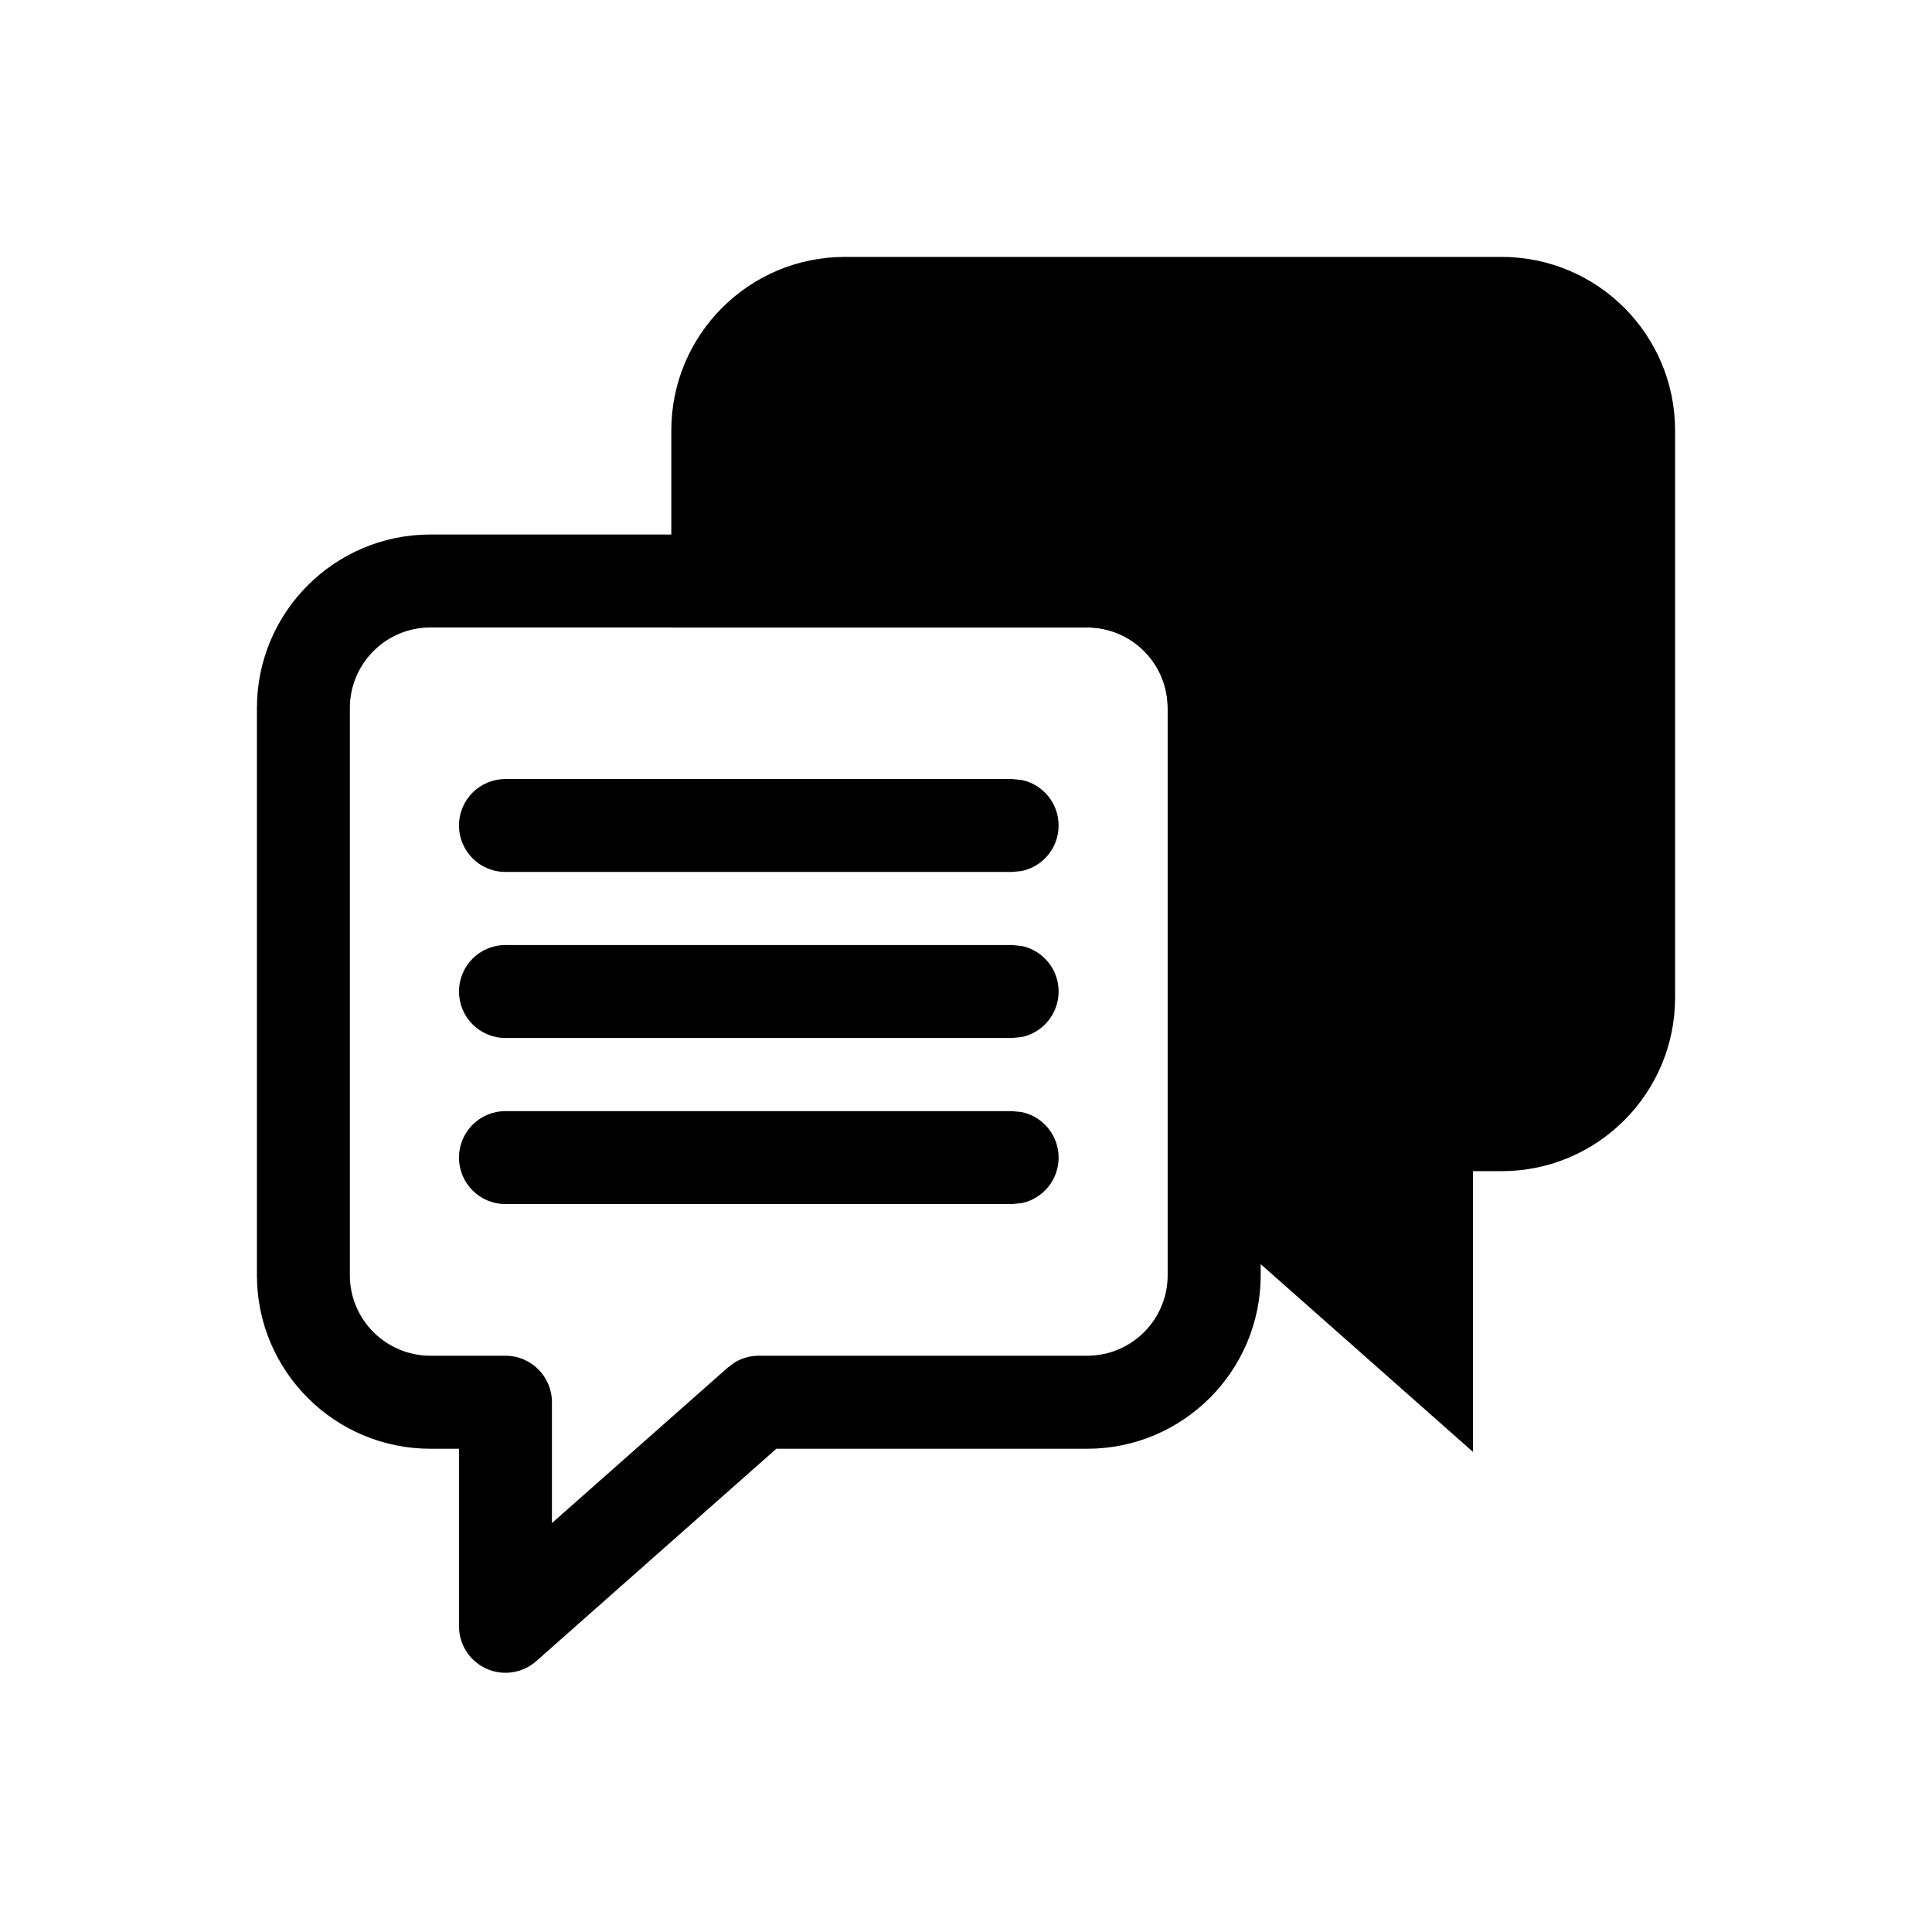 <svg width="47" height="47" viewBox="0 0 47 47" fill="none" xmlns="http://www.w3.org/2000/svg">
<path d="M28.406 17.225C28.406 16.143 27.529 15.264 26.447 15.264H10.472C9.39 15.264 8.511 16.143 8.511 17.225V31.022C8.511 32.104 9.39 32.981 10.472 32.981H12.296C12.921 32.981 13.427 33.487 13.427 34.112V37.052L17.709 33.265L17.875 33.143C18.05 33.038 18.252 32.981 18.458 32.981H26.447C27.529 32.981 28.406 32.104 28.406 31.022V17.225ZM30.669 31.022C30.668 33.353 28.778 35.244 26.447 35.244H18.886L13.046 40.41C12.712 40.705 12.238 40.777 11.832 40.594C11.427 40.411 11.166 40.008 11.166 39.563V35.244H10.472C8.141 35.244 6.25 33.353 6.25 31.022V17.225C6.25 14.894 8.14 13.003 10.472 13.003H26.447C28.778 13.003 30.669 14.894 30.669 17.225V31.022Z" fill="black"/>
<path d="M36.529 7.381H20.552C18.846 7.381 17.462 8.765 17.462 10.471V14.134H26.447C28.154 14.134 29.538 15.518 29.538 17.224V28.241L34.703 32.81V27.359H36.529C38.235 27.359 39.619 25.975 39.619 24.268V10.471C39.619 8.765 38.235 7.381 36.529 7.381Z" fill="black"/>
<path d="M38.487 10.472C38.487 9.39 37.61 8.511 36.528 8.511H20.553C19.471 8.511 18.592 9.39 18.592 10.472V13.003H26.448C28.779 13.004 30.67 14.894 30.67 17.225V27.73L33.572 30.299V26.228H36.528C37.61 26.228 38.487 25.35 38.487 24.269V10.472ZM40.75 24.269C40.75 26.6 38.859 28.491 36.528 28.491H35.834V35.321L28.788 29.089L28.407 28.75V17.225C28.407 16.143 27.53 15.265 26.448 15.264H16.331V10.472C16.331 8.14 18.222 6.25 20.553 6.25H36.528C38.86 6.25 40.75 8.14 40.75 10.472V24.269Z" fill="black"/>
<path d="M24.622 18.952L24.851 18.974C25.366 19.079 25.753 19.536 25.753 20.082C25.753 20.628 25.366 21.085 24.851 21.19L24.622 21.212H12.296C11.671 21.212 11.166 20.707 11.166 20.082C11.166 19.457 11.671 18.952 12.296 18.952H24.622Z" fill="black"/>
<path d="M24.622 22.99L24.851 23.012C25.366 23.118 25.753 23.574 25.753 24.12C25.753 24.667 25.366 25.123 24.851 25.229L24.622 25.251H12.296C11.671 25.251 11.166 24.745 11.166 24.12C11.166 23.496 11.671 22.99 12.296 22.99H24.622Z" fill="black"/>
<path d="M24.622 27.031L24.851 27.053C25.366 27.158 25.753 27.615 25.753 28.161C25.753 28.707 25.366 29.164 24.851 29.269L24.622 29.291H12.296C11.671 29.291 11.166 28.786 11.166 28.161C11.166 27.536 11.671 27.031 12.296 27.031H24.622Z" fill="black"/>
</svg>
